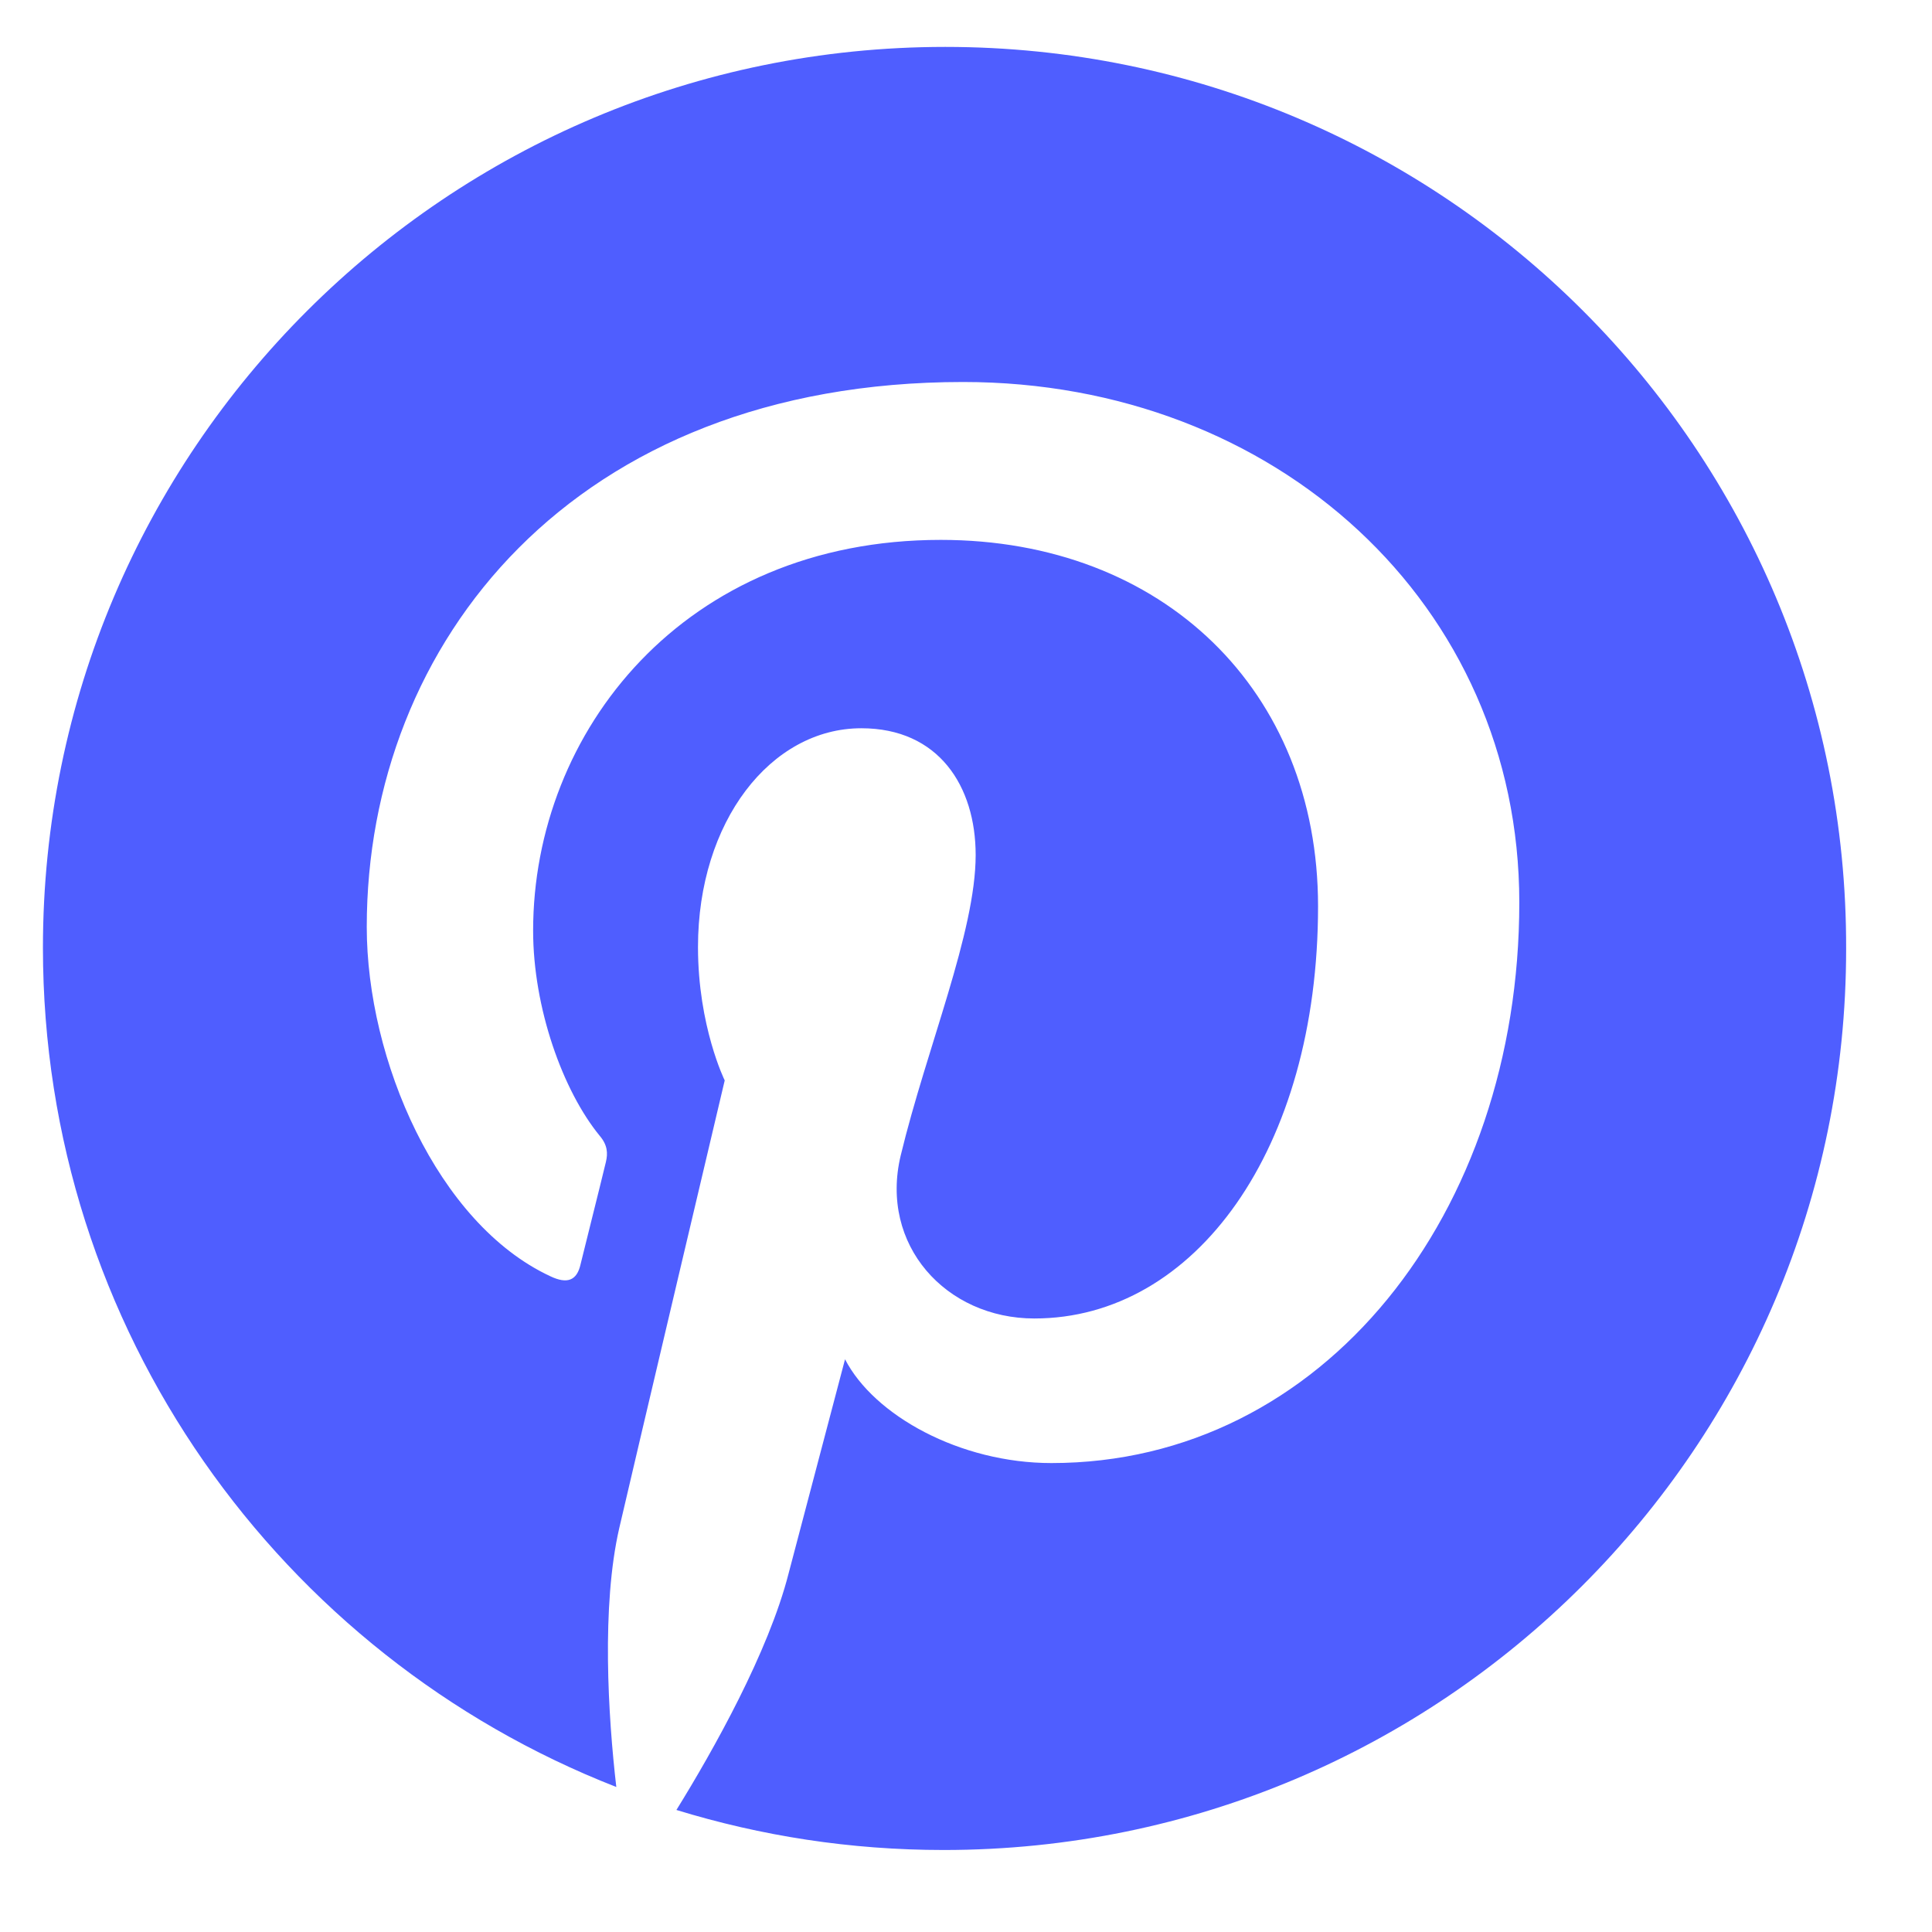 <svg width="18" height="18" viewBox="0 0 18 18" fill="none" xmlns="http://www.w3.org/2000/svg">
<path d="M8.807 0.437C4.164 0.437 0.4 4.194 0.4 8.83C0.4 12.387 2.614 15.427 5.742 16.649C5.665 15.986 5.603 14.964 5.769 14.239C5.921 13.582 6.752 10.066 6.752 10.066C6.752 10.066 6.503 9.562 6.503 8.823C6.503 7.655 7.181 6.785 8.025 6.785C8.745 6.785 9.09 7.324 9.09 7.966C9.09 8.685 8.634 9.762 8.392 10.764C8.191 11.6 8.814 12.284 9.637 12.284C11.132 12.284 12.28 10.709 12.28 8.443C12.28 6.433 10.834 5.03 8.765 5.03C6.371 5.03 4.967 6.819 4.967 8.671C4.967 9.389 5.243 10.163 5.589 10.584C5.659 10.667 5.665 10.743 5.645 10.826C5.582 11.088 5.437 11.662 5.409 11.779C5.375 11.931 5.285 11.966 5.126 11.89C4.074 11.399 3.417 9.873 3.417 8.636C3.417 5.99 5.34 3.559 8.973 3.559C11.886 3.559 14.155 5.631 14.155 8.408C14.155 11.303 12.329 13.631 9.796 13.631C8.945 13.631 8.143 13.188 7.873 12.664C7.873 12.664 7.451 14.266 7.347 14.66C7.16 15.392 6.648 16.304 6.302 16.863C7.091 17.105 7.921 17.236 8.793 17.236C13.436 17.236 17.2 13.479 17.2 8.843C17.214 4.194 13.45 0.437 8.807 0.437Z" fill="#4F5EFF"/>
</svg>
